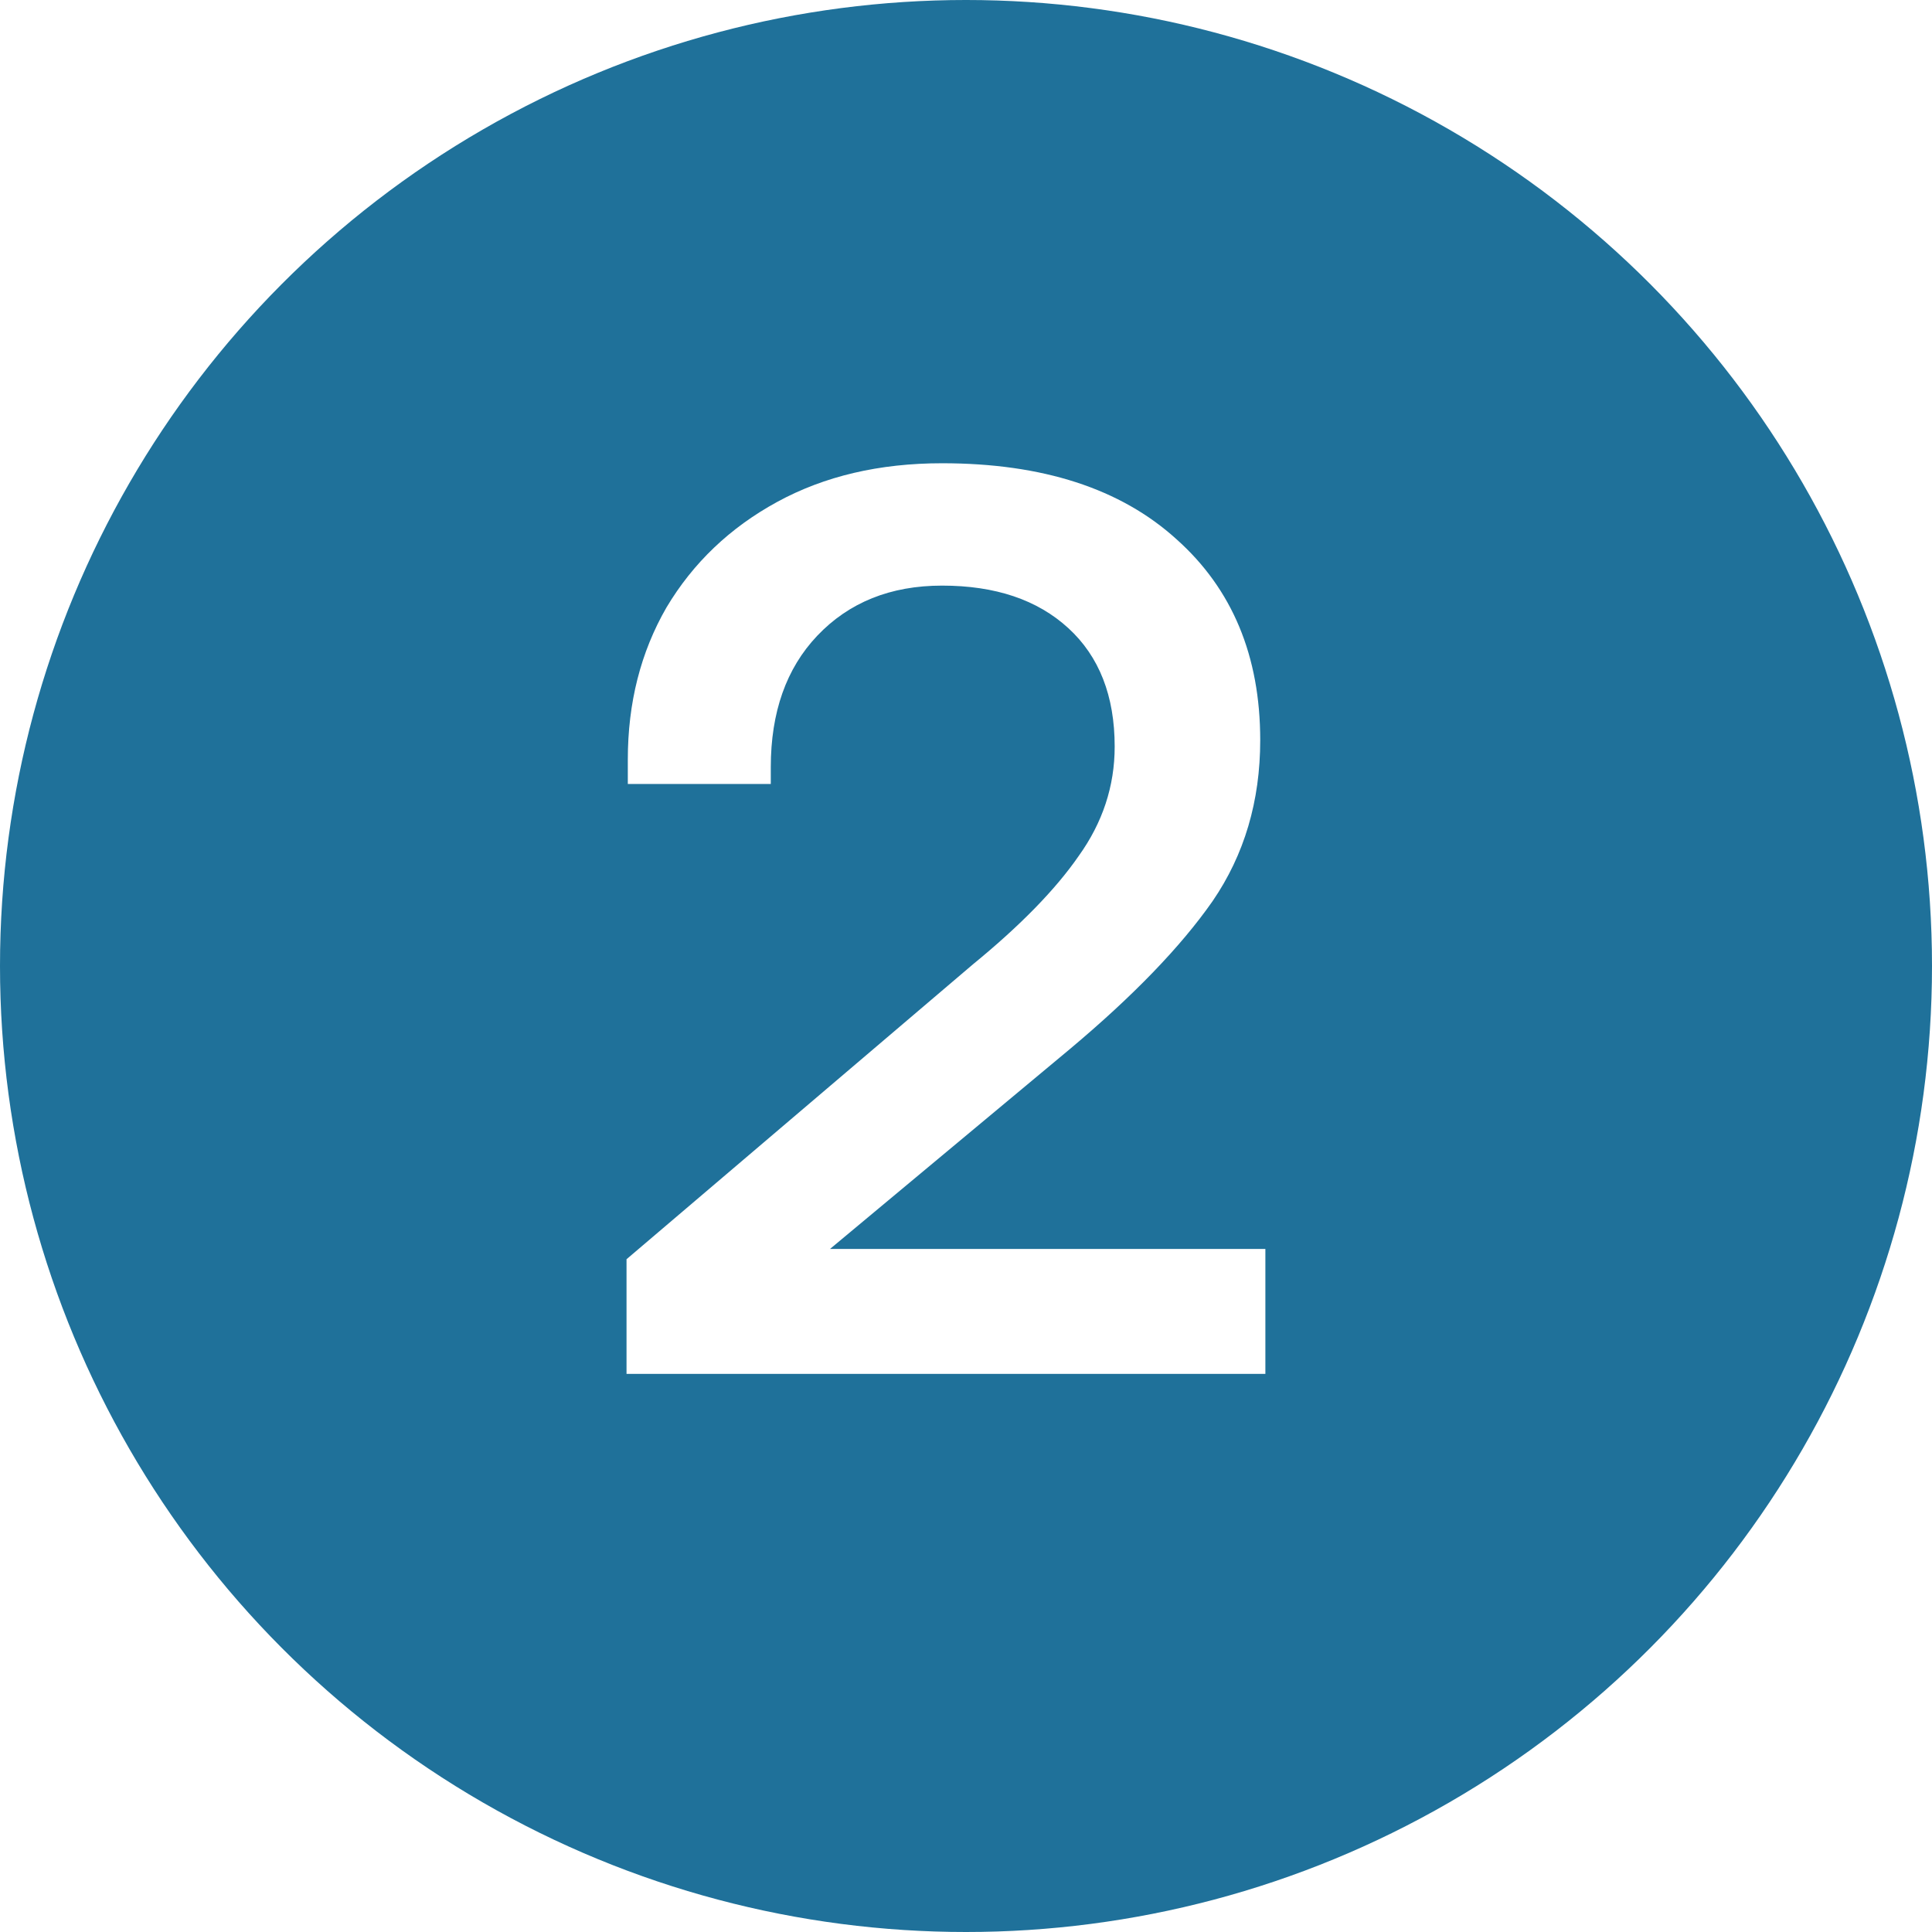 <svg width="45" height="45" viewBox="0 0 45 45" fill="none" xmlns="http://www.w3.org/2000/svg">
<circle cx="22.5" cy="22.5" r="22.5" fill="#1F719A"/>
<g filter="url(#filter0_d_7610_159)">
<path d="M22.663 21.46C23.763 20.56 24.583 19.72 25.123 18.94C25.683 18.16 25.963 17.31 25.963 16.39C25.963 15.21 25.603 14.29 24.883 13.63C24.163 12.97 23.183 12.64 21.943 12.64C20.743 12.64 19.773 13.03 19.033 13.81C18.313 14.57 17.953 15.59 17.953 16.87V17.26H14.623V16.69C14.623 15.37 14.923 14.19 15.523 13.15C16.143 12.11 17.003 11.29 18.103 10.69C19.203 10.09 20.483 9.79 21.943 9.79C24.283 9.79 26.103 10.38 27.403 11.56C28.703 12.72 29.353 14.28 29.353 16.24C29.353 17.66 28.983 18.91 28.243 19.99C27.503 21.05 26.393 22.2 24.913 23.44L19.333 28.09H29.473V31H14.593V28.33L22.663 21.46Z" fill="white"/>
</g>
<defs>
<filter id="filter0_d_7610_159" x="11.593" y="7.79" width="20.88" height="27.21" filterUnits="userSpaceOnUse" color-interpolation-filters="sRGB">
<feFlood flood-opacity="0" result="BackgroundImageFix"/>
<feColorMatrix in="SourceAlpha" type="matrix" values="0 0 0 0 0 0 0 0 0 0 0 0 0 0 0 0 0 0 127 0" result="hardAlpha"/>
<feOffset dy="1"/>
<feGaussianBlur stdDeviation="1.5"/>
<feComposite in2="hardAlpha" operator="out"/>
<feColorMatrix type="matrix" values="0 0 0 0 0 0 0 0 0 0 0 0 0 0 0 0 0 0 0.25 0"/>
<feBlend mode="normal" in2="BackgroundImageFix" result="effect1_dropShadow_7610_159"/>
<feBlend mode="normal" in="SourceGraphic" in2="effect1_dropShadow_7610_159" result="shape"/>
</filter>
</defs>
</svg>
